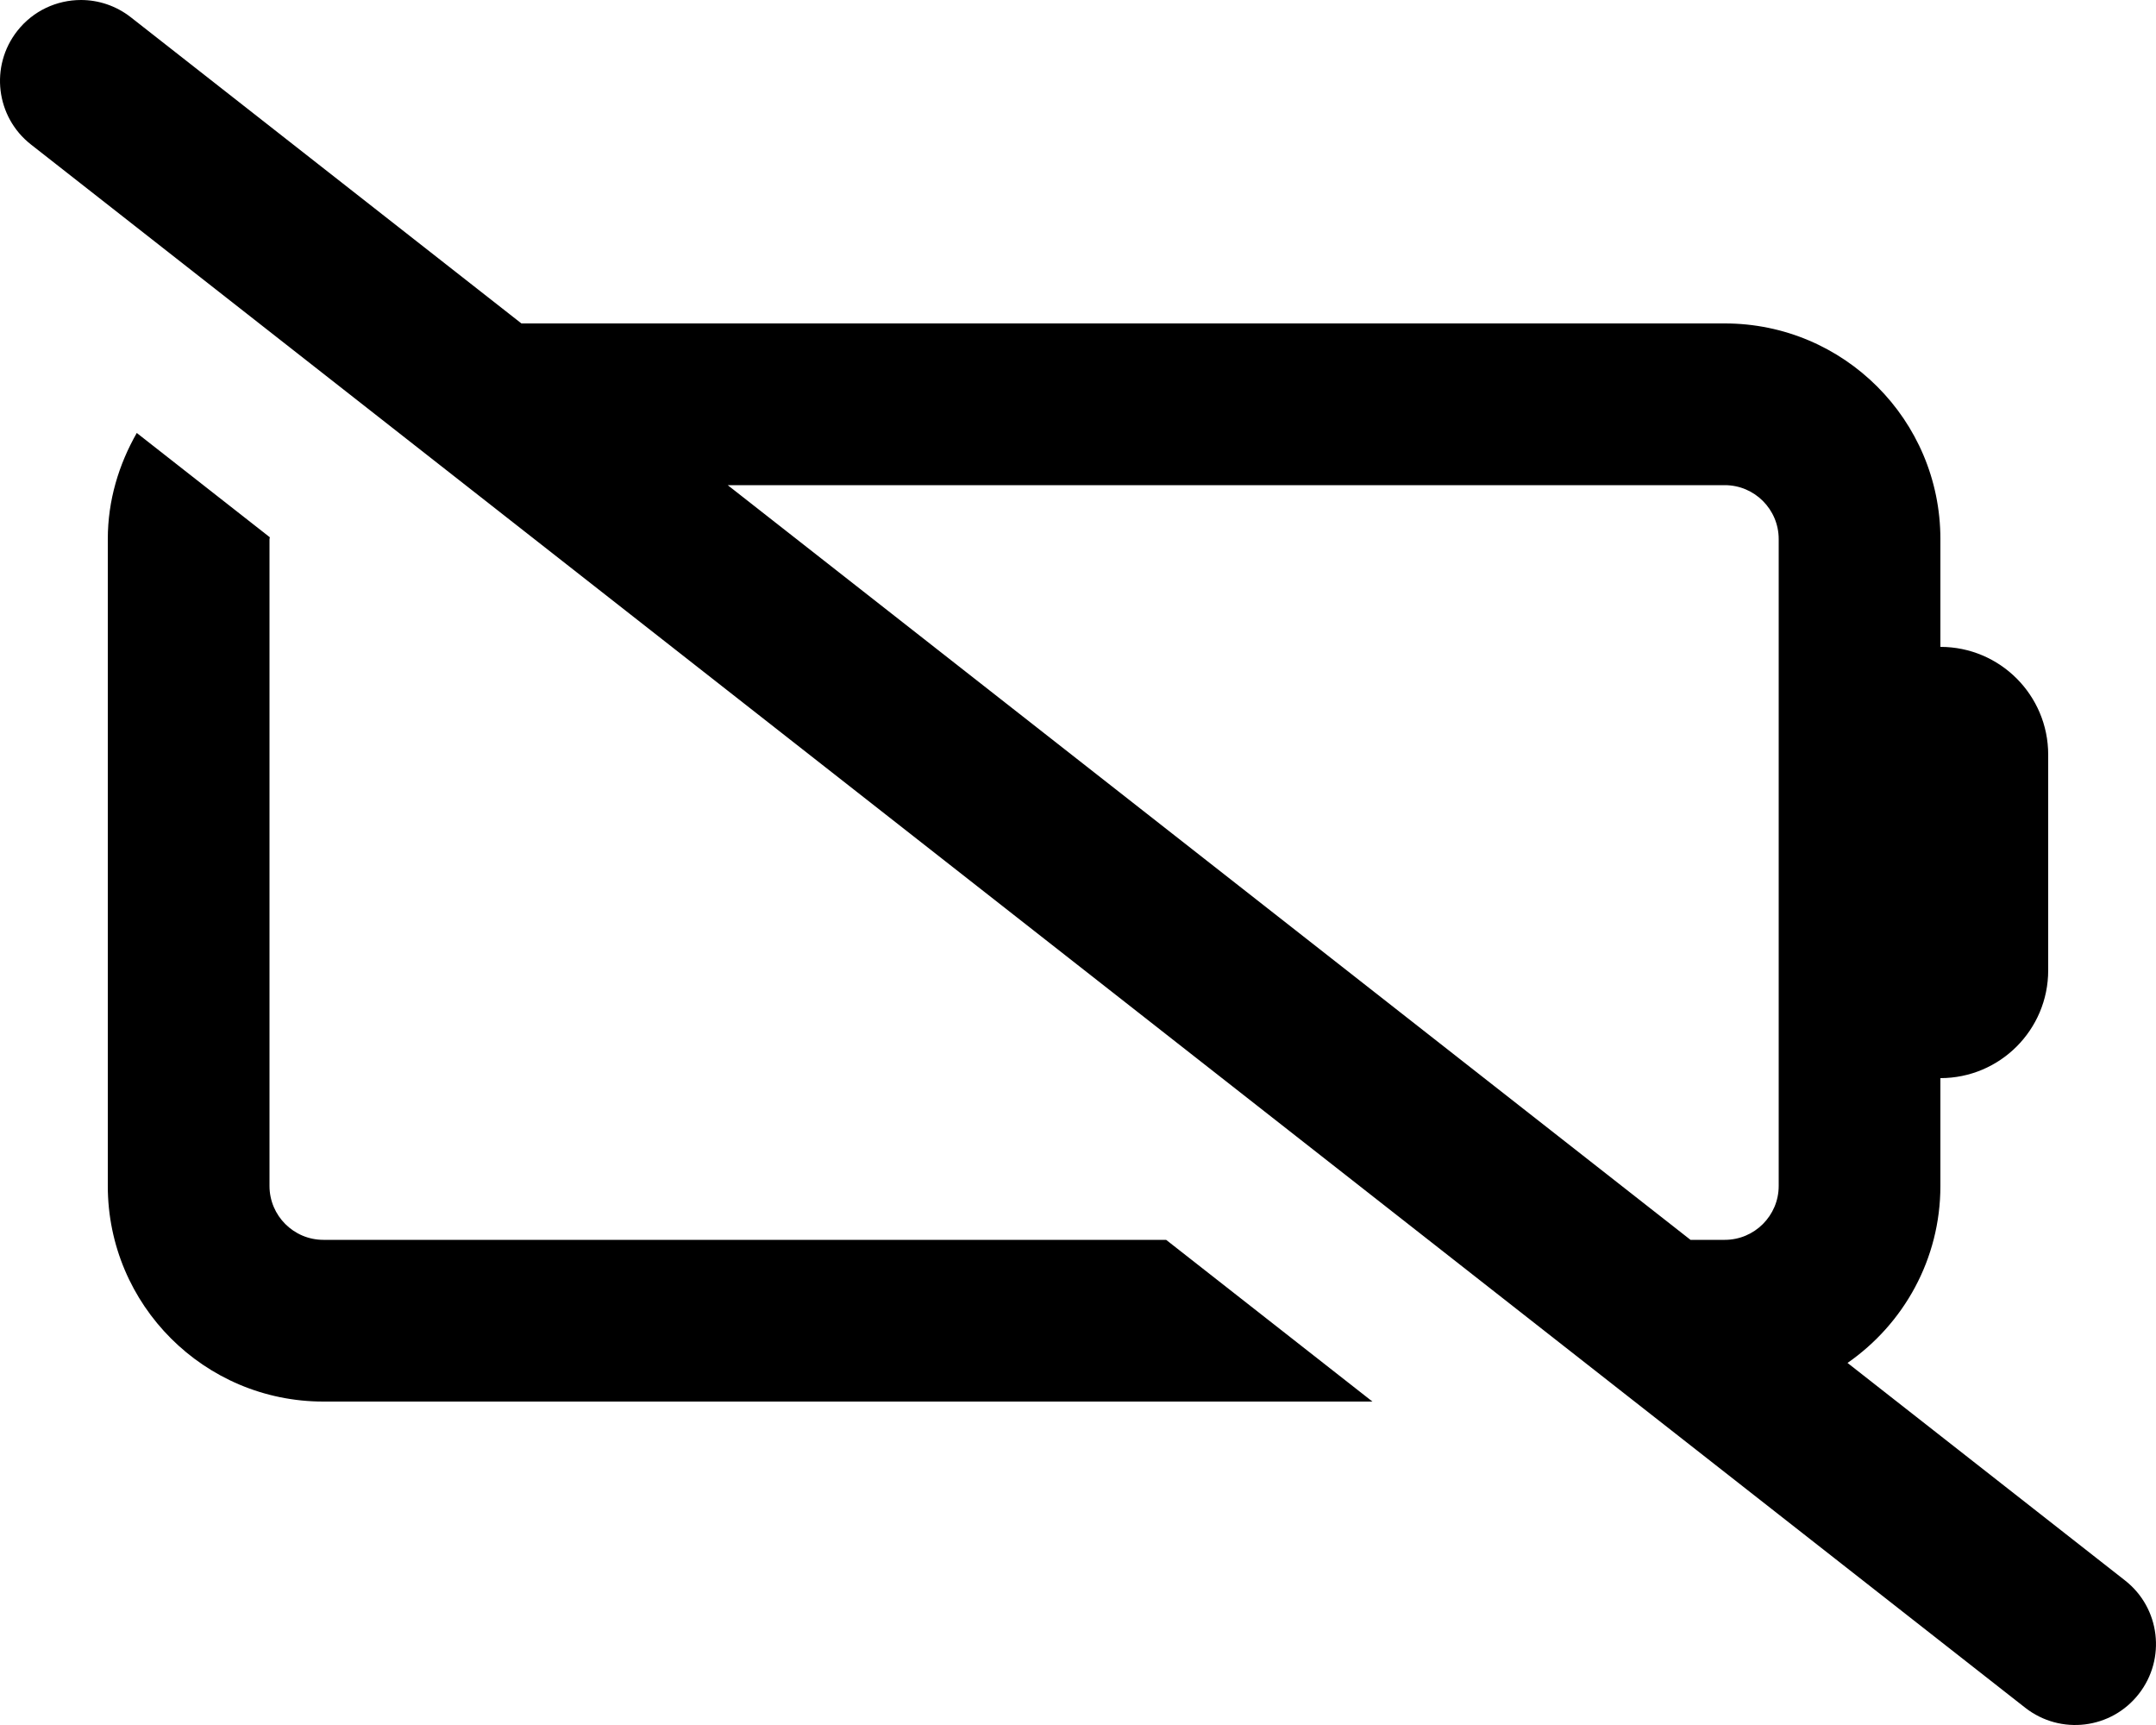 <svg xmlns="http://www.w3.org/2000/svg" viewBox="0 0 640 512"><!-- Font Awesome Pro 6.0.0-alpha2 by @fontawesome - https://fontawesome.com License - https://fontawesome.com/license (Commercial License) --><path d="M630.81 469.102L548.431 404.535C565.064 392.977 575.999 373.789 575.999 352V320C593.673 320 607.999 305.674 607.999 288V224C607.999 206.326 593.673 192 575.999 192V160C575.999 124.654 547.345 96 511.999 96H154.779L38.814 5.109C34.407 1.672 29.189 0 24.032 0C16.907 0 9.845 3.156 5.126 9.188C-3.061 19.625 -1.249 34.717 9.189 42.889L601.185 506.883C611.685 515.086 626.747 513.211 634.872 502.805C643.06 492.367 641.247 477.273 630.81 469.102ZM527.999 352C527.999 360.822 520.822 368 511.999 368H501.818L216.021 144H511.999C520.822 144 527.999 151.178 527.999 160V352ZM95.999 368C87.177 368 79.999 360.822 79.999 352V160C79.999 159.812 80.101 159.66 80.107 159.475L40.599 128.51C35.28 137.842 31.999 148.49 31.999 160V352C31.999 387.346 60.654 416 95.999 416H407.402L346.159 368H95.999Z"/></svg>